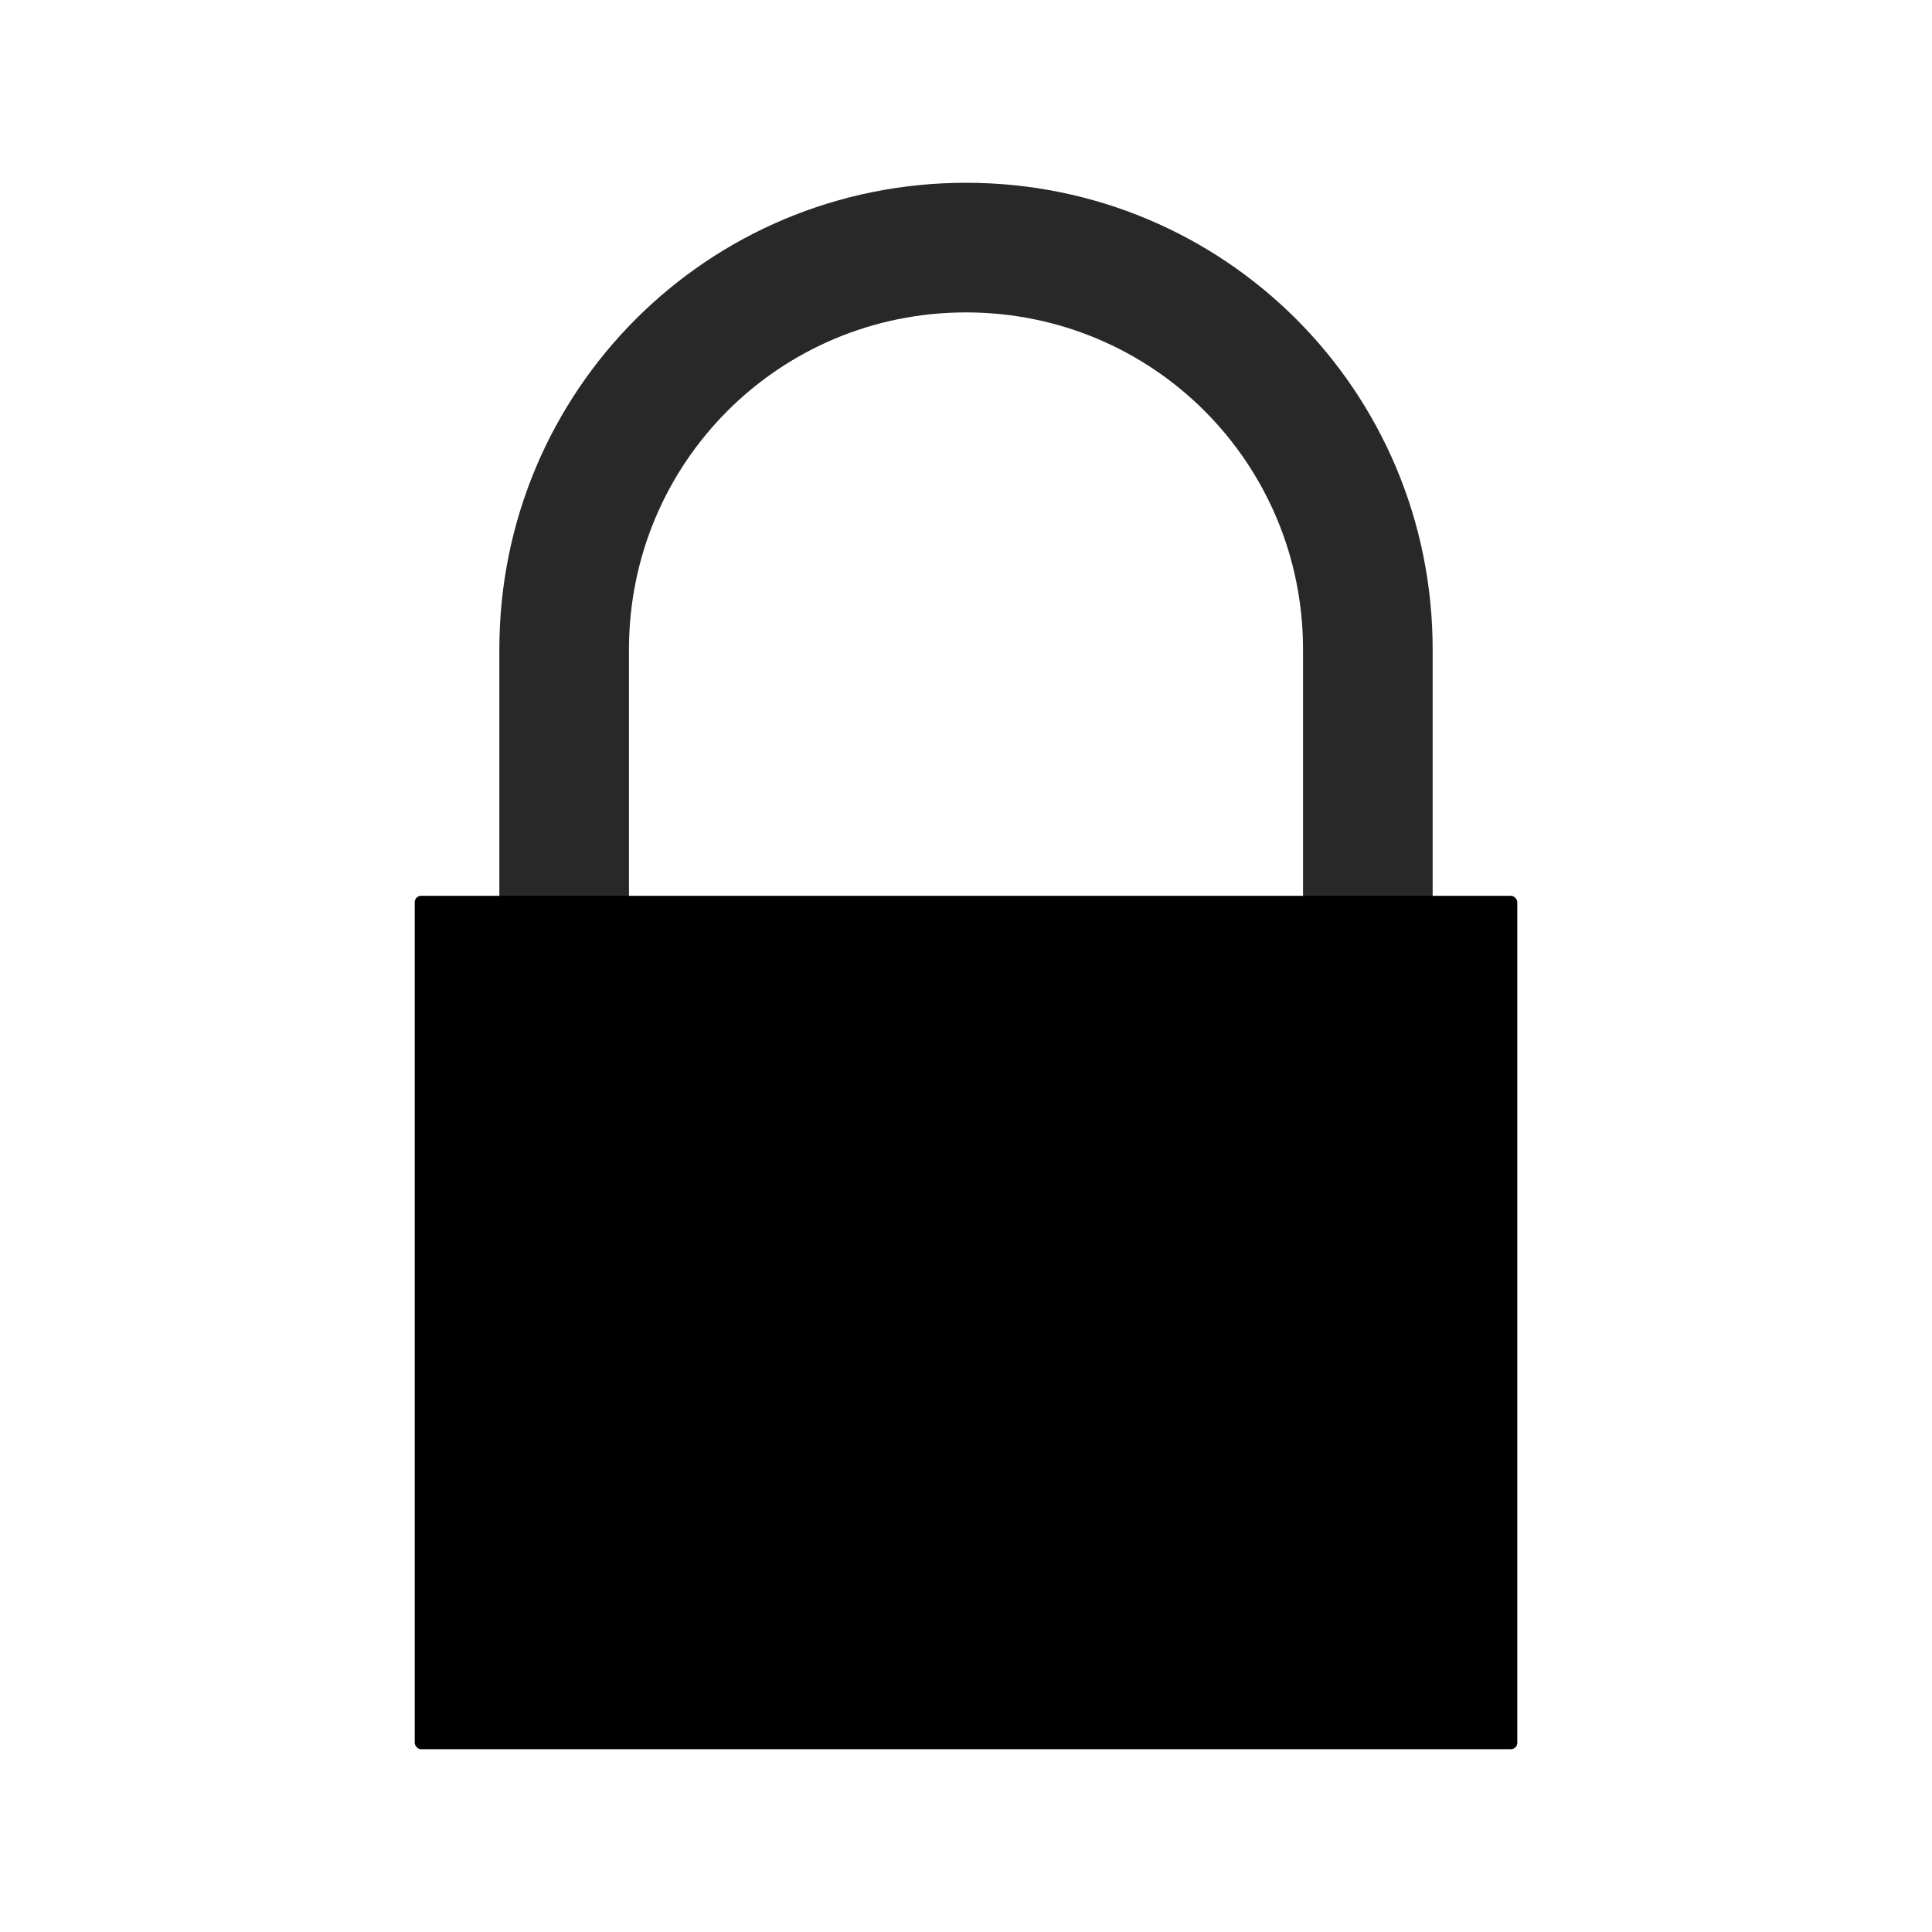 <?xml version="1.0" encoding="UTF-8" standalone="no"?>
<!-- Created with Inkscape (http://www.inkscape.org/) -->
<svg
    xmlns:rdf="http://www.w3.org/1999/02/22-rdf-syntax-ns#"
    xmlns="http://www.w3.org/2000/svg"
    xmlns:cc="http://web.resource.org/cc/"
    xmlns:xlink="http://www.w3.org/1999/xlink"
    xmlns:dc="http://purl.org/dc/elements/1.1/"
    xmlns:svg="http://www.w3.org/2000/svg"
    xmlns:inkscape="http://www.inkscape.org/namespaces/inkscape"
    xmlns:sodipodi="http://sodipodi.sourceforge.net/DTD/sodipodi-0.dtd"
    xmlns:ns1="http://sozi.baierouge.fr"
    id="svg2064"
    viewBox="0 0 150 150"
    version="1.0"
    y="0"
    x="0"
  >
  <g
      id="layer1"
    >
    <g
        id="g2061"
        transform="translate(10.641 12.191)"
      >
      <path
          id="rect2723"
          style="fill-rule:evenodd;fill:#282828"
          d="m64.359 2c-20.072 0-36.231 16.159-36.231 36.231v40.256h10.064v-40.256c0-14.497 11.671-26.167 26.167-26.167s26.167 11.67 26.167 26.167v40.256h10.064v-40.256c0-20.072-16.159-36.231-36.231-36.231z"
      />
      <rect
          id="rect1941"
          style="fill-rule:evenodd;fill:#000000"
          rx="0.5"
          ry=".5"
          height="66.259"
          width="85.603"
          y="57.359"
          x="21.558"
      />
    </g
    >
  </g
  >
</svg
>
